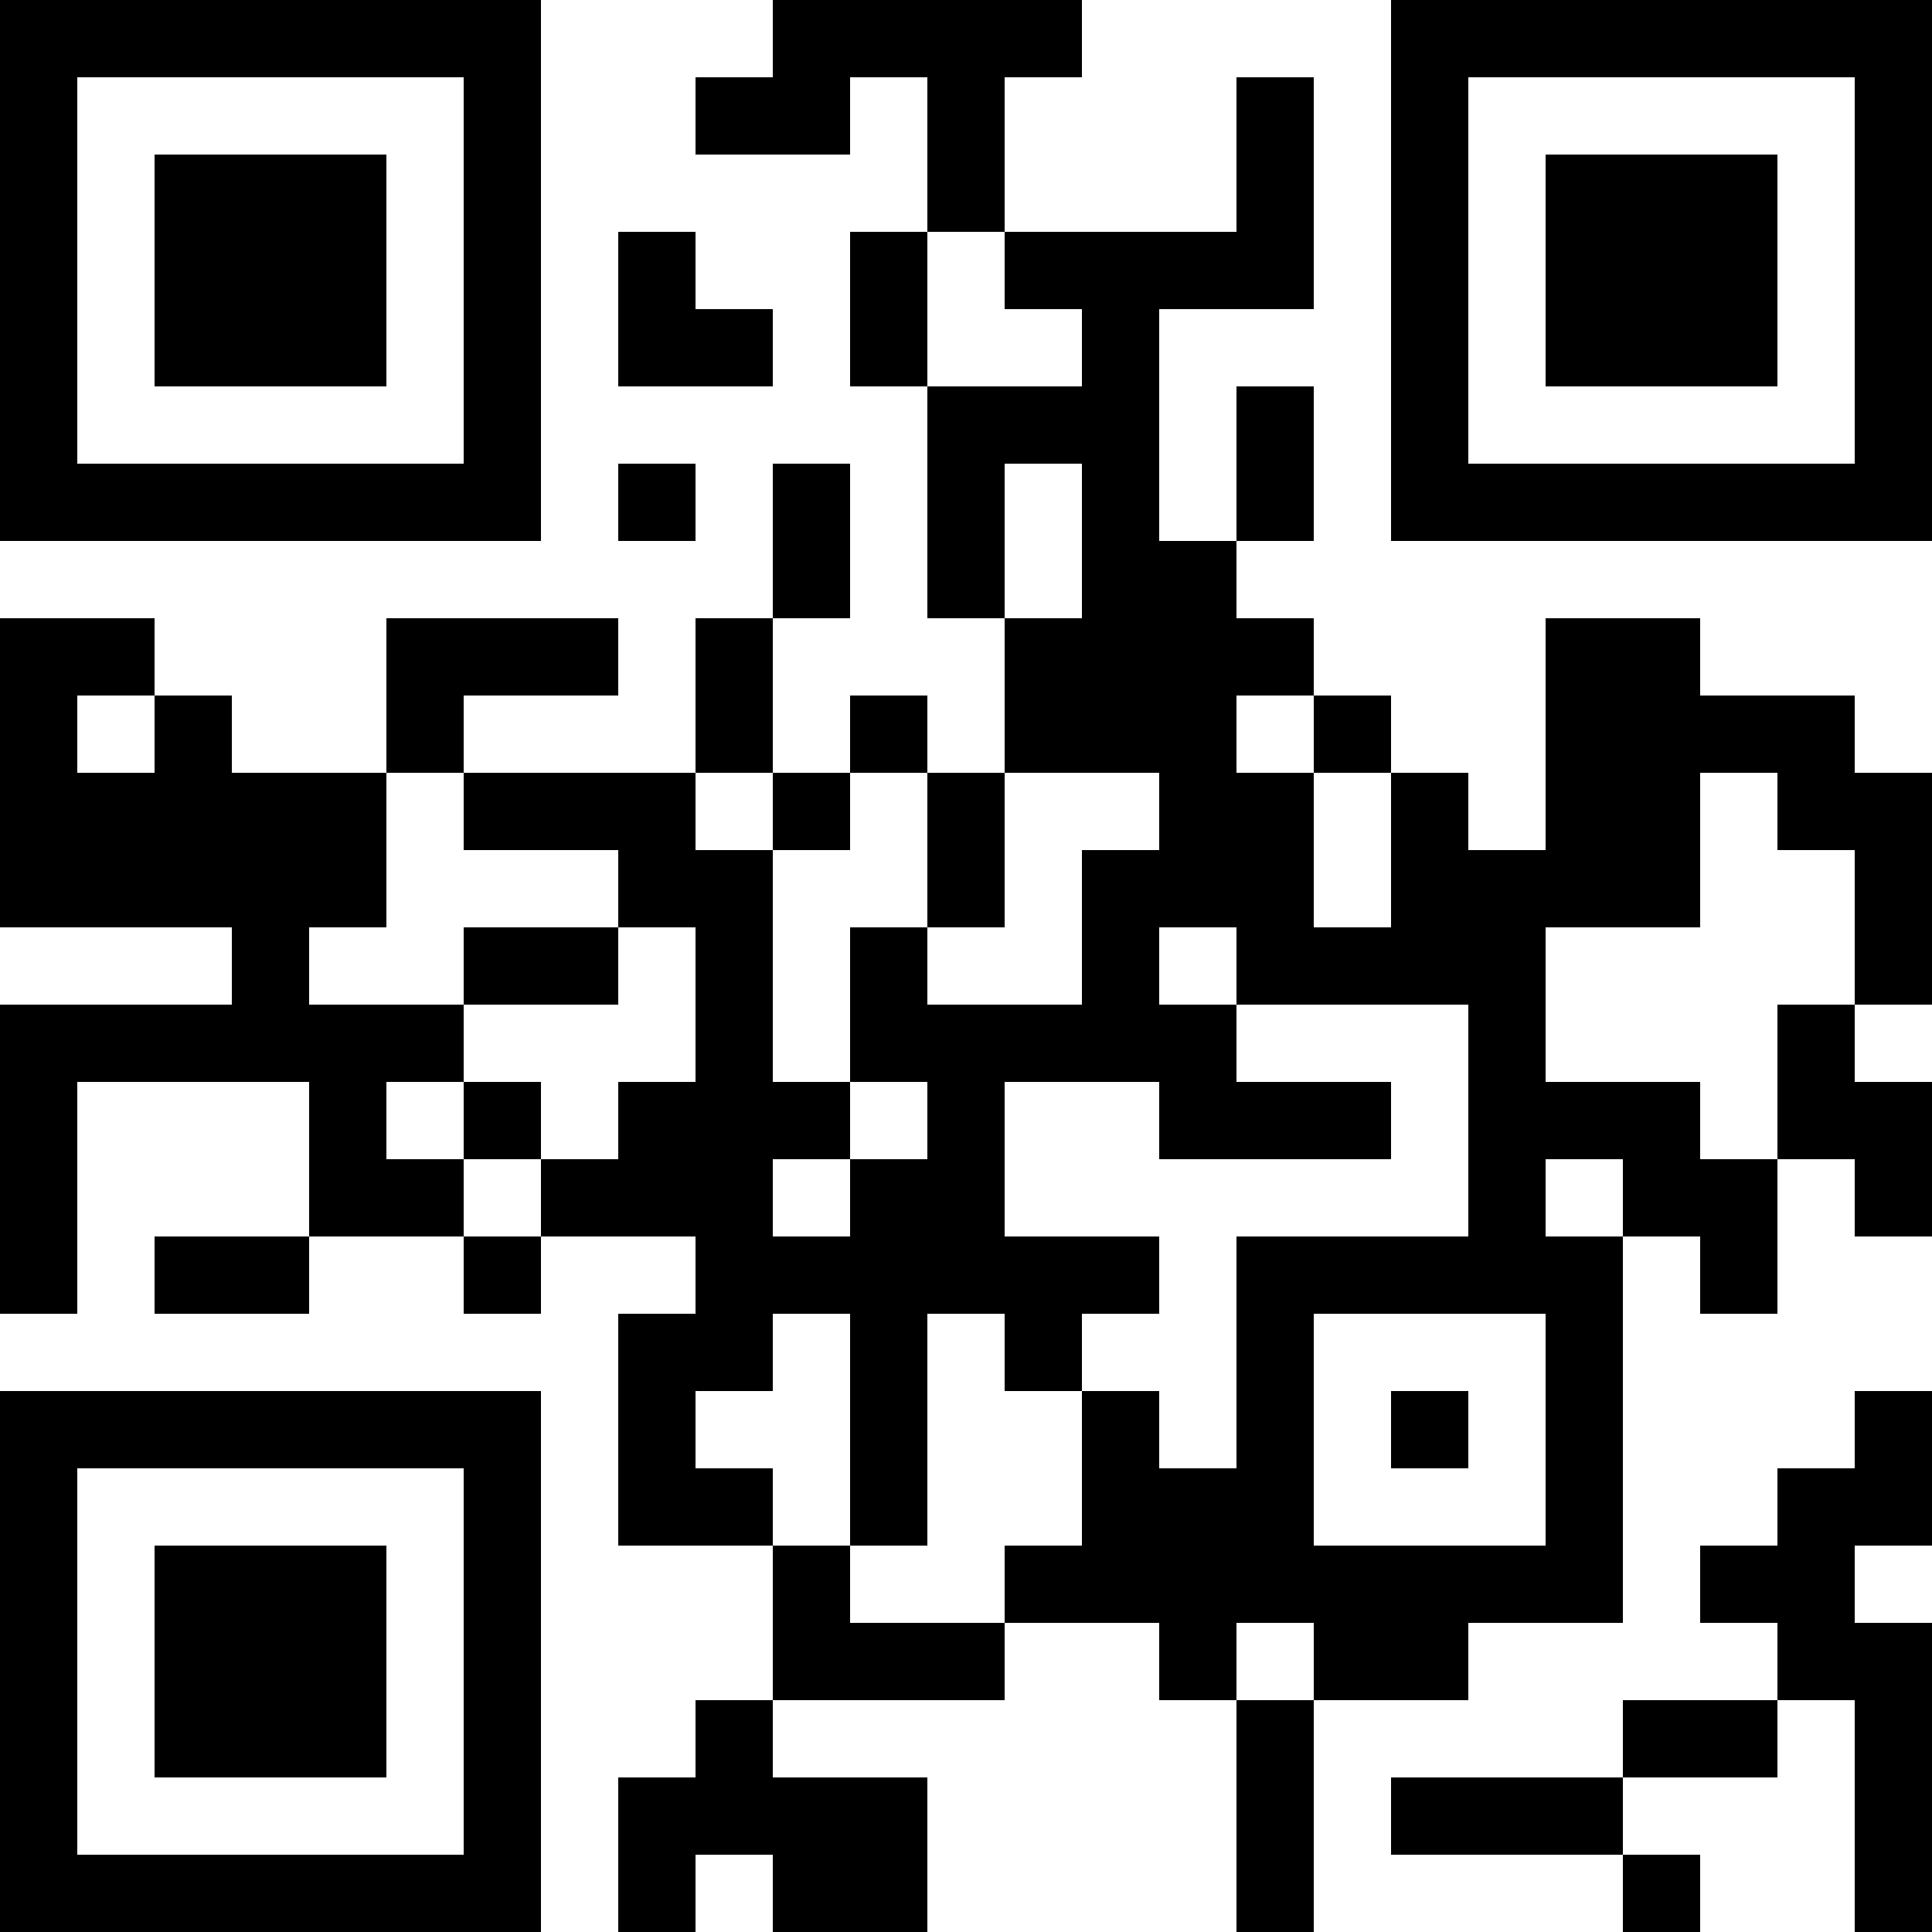<?xml version="1.0" encoding="UTF-8"?>
<svg xmlns="http://www.w3.org/2000/svg" version="1.1" width="1000" height="1000" viewBox="0 0 1000 1000"><rect x="0" y="0" width="1000" height="1000" fill="#ffffff"/><g transform="scale(40)"><g transform="translate(0,0)"><path fill-rule="evenodd" d="M10 0L10 1L9 1L9 2L11 2L11 1L12 1L12 3L11 3L11 5L12 5L12 8L13 8L13 10L12 10L12 9L11 9L11 10L10 10L10 8L11 8L11 6L10 6L10 8L9 8L9 10L6 10L6 9L8 9L8 8L5 8L5 10L3 10L3 9L2 9L2 8L0 8L0 12L3 12L3 13L0 13L0 17L1 17L1 14L4 14L4 16L2 16L2 17L4 17L4 16L6 16L6 17L7 17L7 16L9 16L9 17L8 17L8 20L10 20L10 22L9 22L9 23L8 23L8 25L9 25L9 24L10 24L10 25L12 25L12 23L10 23L10 22L13 22L13 21L15 21L15 22L16 22L16 25L17 25L17 22L19 22L19 21L21 21L21 16L22 16L22 17L23 17L23 15L24 15L24 16L25 16L25 14L24 14L24 13L25 13L25 10L24 10L24 9L22 9L22 8L20 8L20 11L19 11L19 10L18 10L18 9L17 9L17 8L16 8L16 7L17 7L17 5L16 5L16 7L15 7L15 4L17 4L17 1L16 1L16 3L13 3L13 1L14 1L14 0ZM8 3L8 5L10 5L10 4L9 4L9 3ZM12 3L12 5L14 5L14 4L13 4L13 3ZM8 6L8 7L9 7L9 6ZM13 6L13 8L14 8L14 6ZM1 9L1 10L2 10L2 9ZM16 9L16 10L17 10L17 12L18 12L18 10L17 10L17 9ZM5 10L5 12L4 12L4 13L6 13L6 14L5 14L5 15L6 15L6 16L7 16L7 15L8 15L8 14L9 14L9 12L8 12L8 11L6 11L6 10ZM9 10L9 11L10 11L10 14L11 14L11 15L10 15L10 16L11 16L11 15L12 15L12 14L11 14L11 12L12 12L12 13L14 13L14 11L15 11L15 10L13 10L13 12L12 12L12 10L11 10L11 11L10 11L10 10ZM22 10L22 12L20 12L20 14L22 14L22 15L23 15L23 13L24 13L24 11L23 11L23 10ZM6 12L6 13L8 13L8 12ZM15 12L15 13L16 13L16 14L18 14L18 15L15 15L15 14L13 14L13 16L15 16L15 17L14 17L14 18L13 18L13 17L12 17L12 20L11 20L11 17L10 17L10 18L9 18L9 19L10 19L10 20L11 20L11 21L13 21L13 20L14 20L14 18L15 18L15 19L16 19L16 16L19 16L19 13L16 13L16 12ZM6 14L6 15L7 15L7 14ZM20 15L20 16L21 16L21 15ZM17 17L17 20L20 20L20 17ZM18 18L18 19L19 19L19 18ZM24 18L24 19L23 19L23 20L22 20L22 21L23 21L23 22L21 22L21 23L18 23L18 24L21 24L21 25L22 25L22 24L21 24L21 23L23 23L23 22L24 22L24 25L25 25L25 21L24 21L24 20L25 20L25 18ZM16 21L16 22L17 22L17 21ZM0 0L0 7L7 7L7 0ZM1 1L1 6L6 6L6 1ZM2 2L2 5L5 5L5 2ZM18 0L18 7L25 7L25 0ZM19 1L19 6L24 6L24 1ZM20 2L20 5L23 5L23 2ZM0 18L0 25L7 25L7 18ZM1 19L1 24L6 24L6 19ZM2 20L2 23L5 23L5 20Z" fill="#000000"/></g></g></svg>
